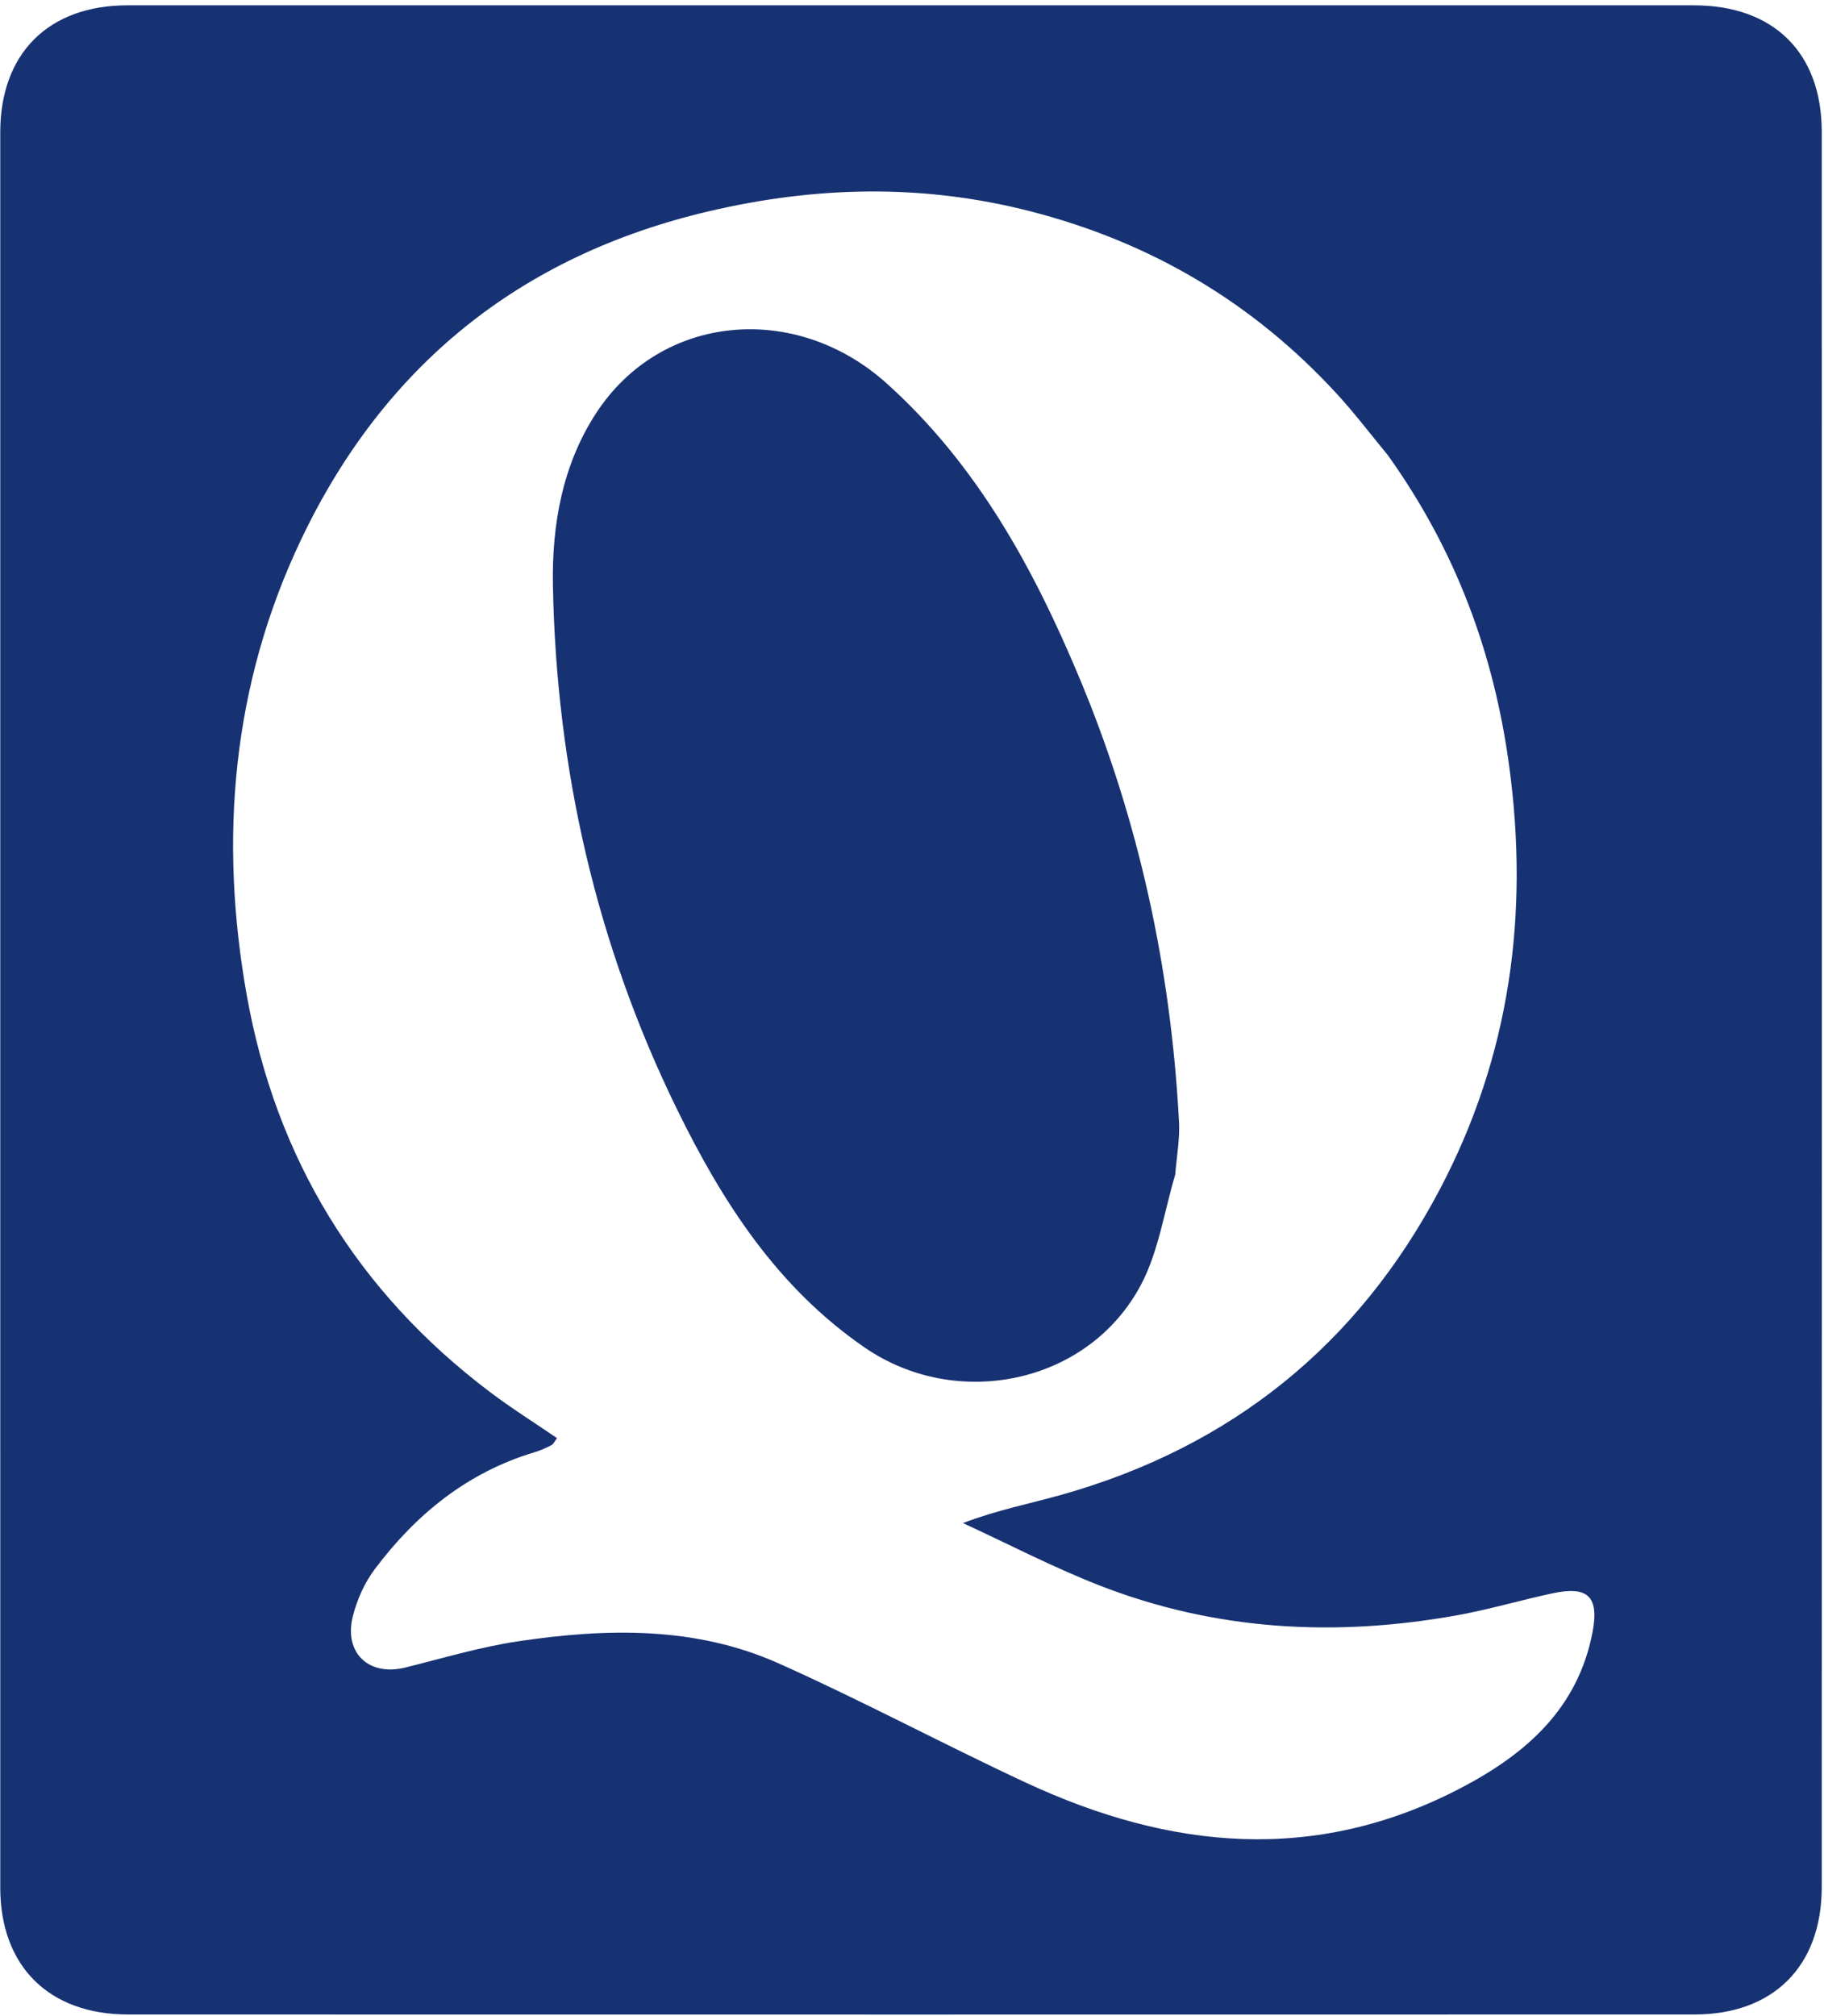 <svg xmlns="http://www.w3.org/2000/svg" viewBox="85 320 344 380">
<path fill="#173273" opacity="1" stroke="none" 
	d="
M273,320.997 
	C317.156,320.997 360.812,320.99 404.468,321.001 
	C419.461,321.005 428.571,329.914 428.575,344.829 
	C428.608,455.136 428.606,565.442 428.575,675.749 
	C428.571,690.671 419.44,699.764 404.57,699.767 
	C306.094,699.787 207.618,699.787 109.142,699.768 
	C94.217,699.765 85.052,690.649 85.05,675.859 
	C85.037,565.553 85.037,455.246 85.048,344.94 
	C85.049,330.069 94.142,321.006 109.039,321.003 
	C163.526,320.99 218.013,320.997 273,320.997 
M346.724,405.786 
	C343.545,401.945 340.527,397.954 337.158,394.287 
	C321.321,377.042 302.024,365.654 279.299,359.827 
	C258.993,354.62 238.849,355.083 218.558,359.86 
	C183.001,368.231 157.327,389.037 141.76,421.772 
	C128.78,449.066 126.273,478.111 131.543,507.644 
	C137.028,538.375 152.32,563.466 177.346,582.378 
	C181.41,585.449 185.743,588.164 190.052,591.112 
	C189.577,591.732 189.37,592.254 188.995,592.445 
	C187.963,592.97 186.89,593.452 185.783,593.784 
	C173.154,597.566 163.471,605.455 155.701,615.786 
	C153.761,618.366 152.323,621.578 151.538,624.72 
	C149.811,631.638 154.594,636.051 161.421,634.361 
	C168.507,632.608 175.551,630.482 182.745,629.411 
	C199.388,626.931 216.125,626.555 231.853,633.578 
	C247.609,640.615 262.852,648.792 278.505,656.071 
	C305.648,668.695 333.064,671.432 360.567,657.045 
	C372.786,650.654 382.595,642.099 385.345,627.688 
	C386.616,621.026 384.513,618.94 377.885,620.352 
	C371.879,621.631 365.966,623.392 359.929,624.485 
	C336.858,628.663 314.137,627.423 292.176,618.814 
	C283.466,615.399 275.122,611.05 266.611,607.127 
	C273.131,604.641 279.292,603.461 285.306,601.762 
	C317.22,592.744 341.076,573.54 356.534,544.238 
	C369.777,519.137 373.428,492.338 369.616,464.339 
	C366.738,443.196 359.593,423.766 346.724,405.786 
z"/>
<path fill="#173273" opacity="1" stroke="none" 
	d="
M306.64,541.437 
	C304.514,548.677 303.457,555.996 300.207,562.158 
	C290.336,580.871 265.517,586.022 248.075,574.033 
	C231.546,562.671 221.202,546.528 212.662,529.077 
	C197.442,497.976 189.918,464.929 189.278,430.345 
	C189.065,418.846 191.103,407.567 197.442,397.861 
	C209.708,379.079 235.06,376.834 252.248,392.298 
	C269.267,407.611 279.888,427.059 288.558,447.759 
	C299.778,474.549 305.829,502.553 307.361,531.531 
	C307.527,534.663 306.943,537.835 306.64,541.437 
z"/>
</svg>
